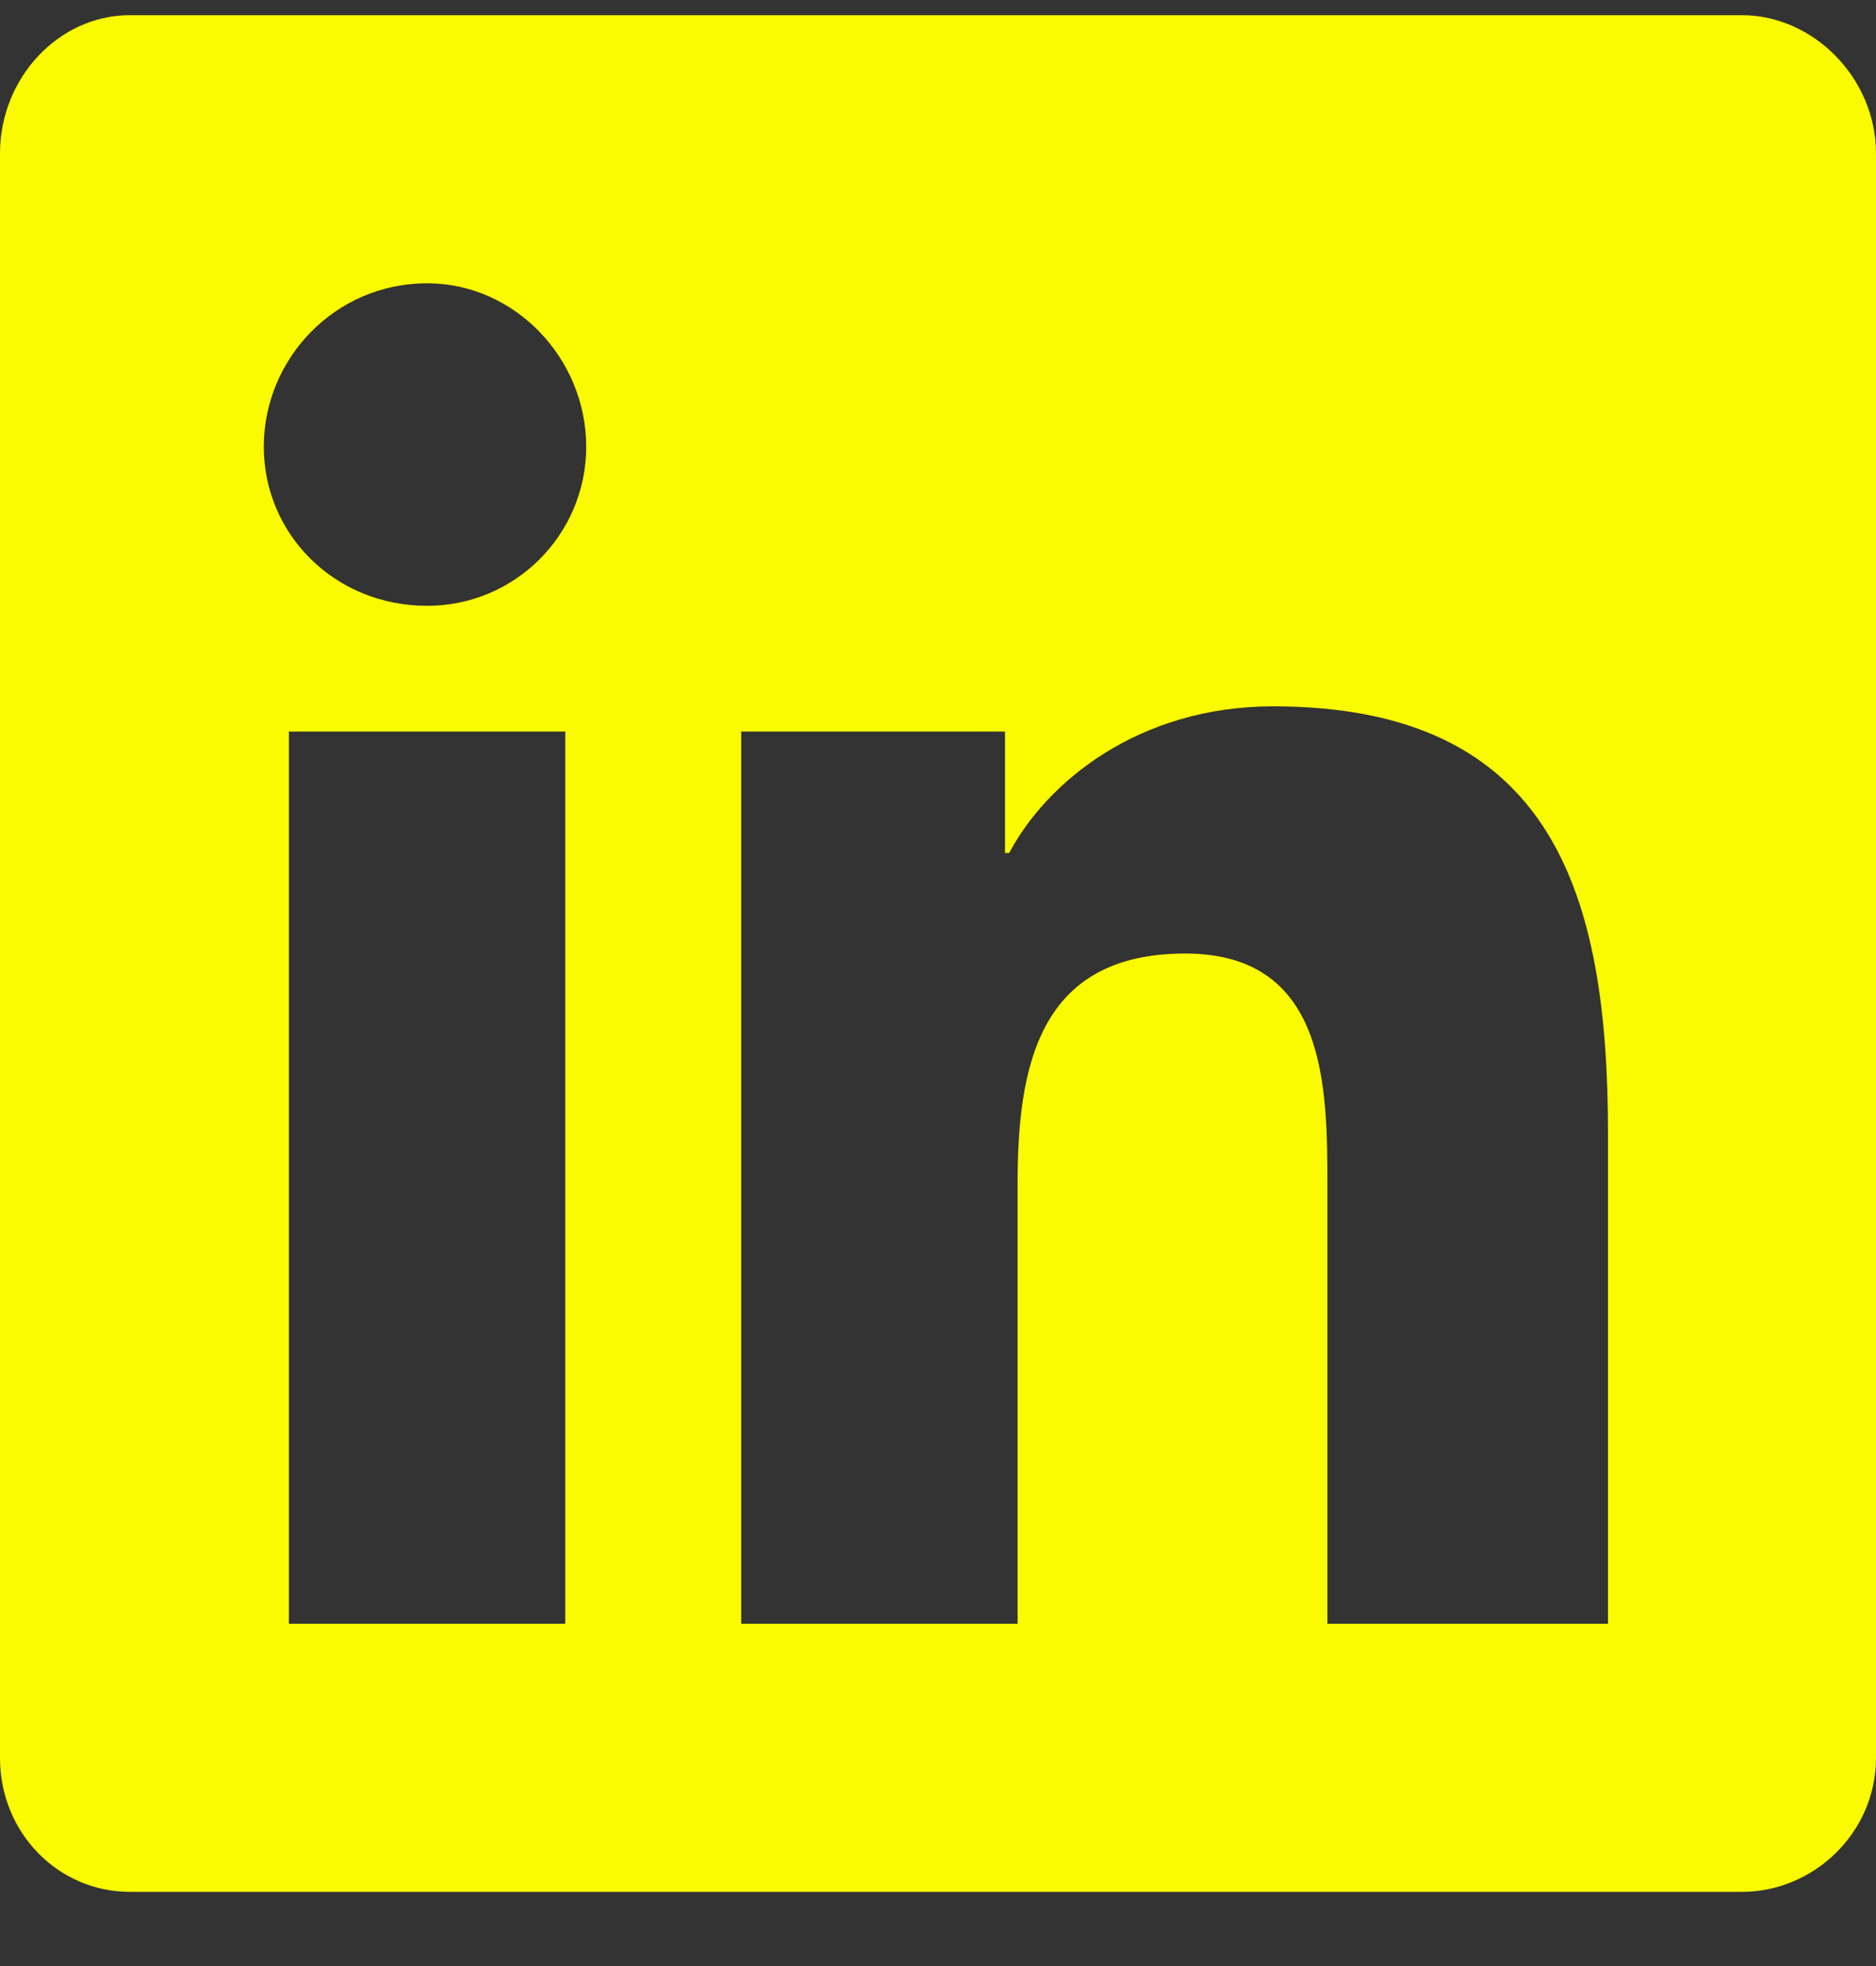 <svg width="21" height="22" viewBox="0 0 21 22" fill="none" xmlns="http://www.w3.org/2000/svg">
<rect x="0" y="0" width="21" height="22" fill="#333333" stroke="none"/>
<path d="M19.5 0.17H1.453C0.656 0.17 0 0.873 0 1.717V19.67C0 20.514 0.656 21.17 1.453 21.17H19.5C20.297 21.17 21 20.514 21 19.67V1.717C21 0.873 20.297 0.17 19.5 0.17ZM6.328 18.17H3.234V8.186H6.328V18.17ZM4.781 6.779C3.75 6.779 2.953 5.982 2.953 4.998C2.953 4.014 3.75 3.17 4.781 3.17C5.766 3.17 6.562 4.014 6.562 4.998C6.562 5.982 5.766 6.779 4.781 6.779ZM18 18.17H14.859V13.295C14.859 12.17 14.859 10.67 13.266 10.67C11.625 10.67 11.391 11.935 11.391 13.248V18.17H8.297V8.186H11.25V9.545H11.297C11.719 8.748 12.75 7.904 14.25 7.904C17.391 7.904 18 10.014 18 12.685V18.17Z" fill="#FAFA00"/>
</svg>
